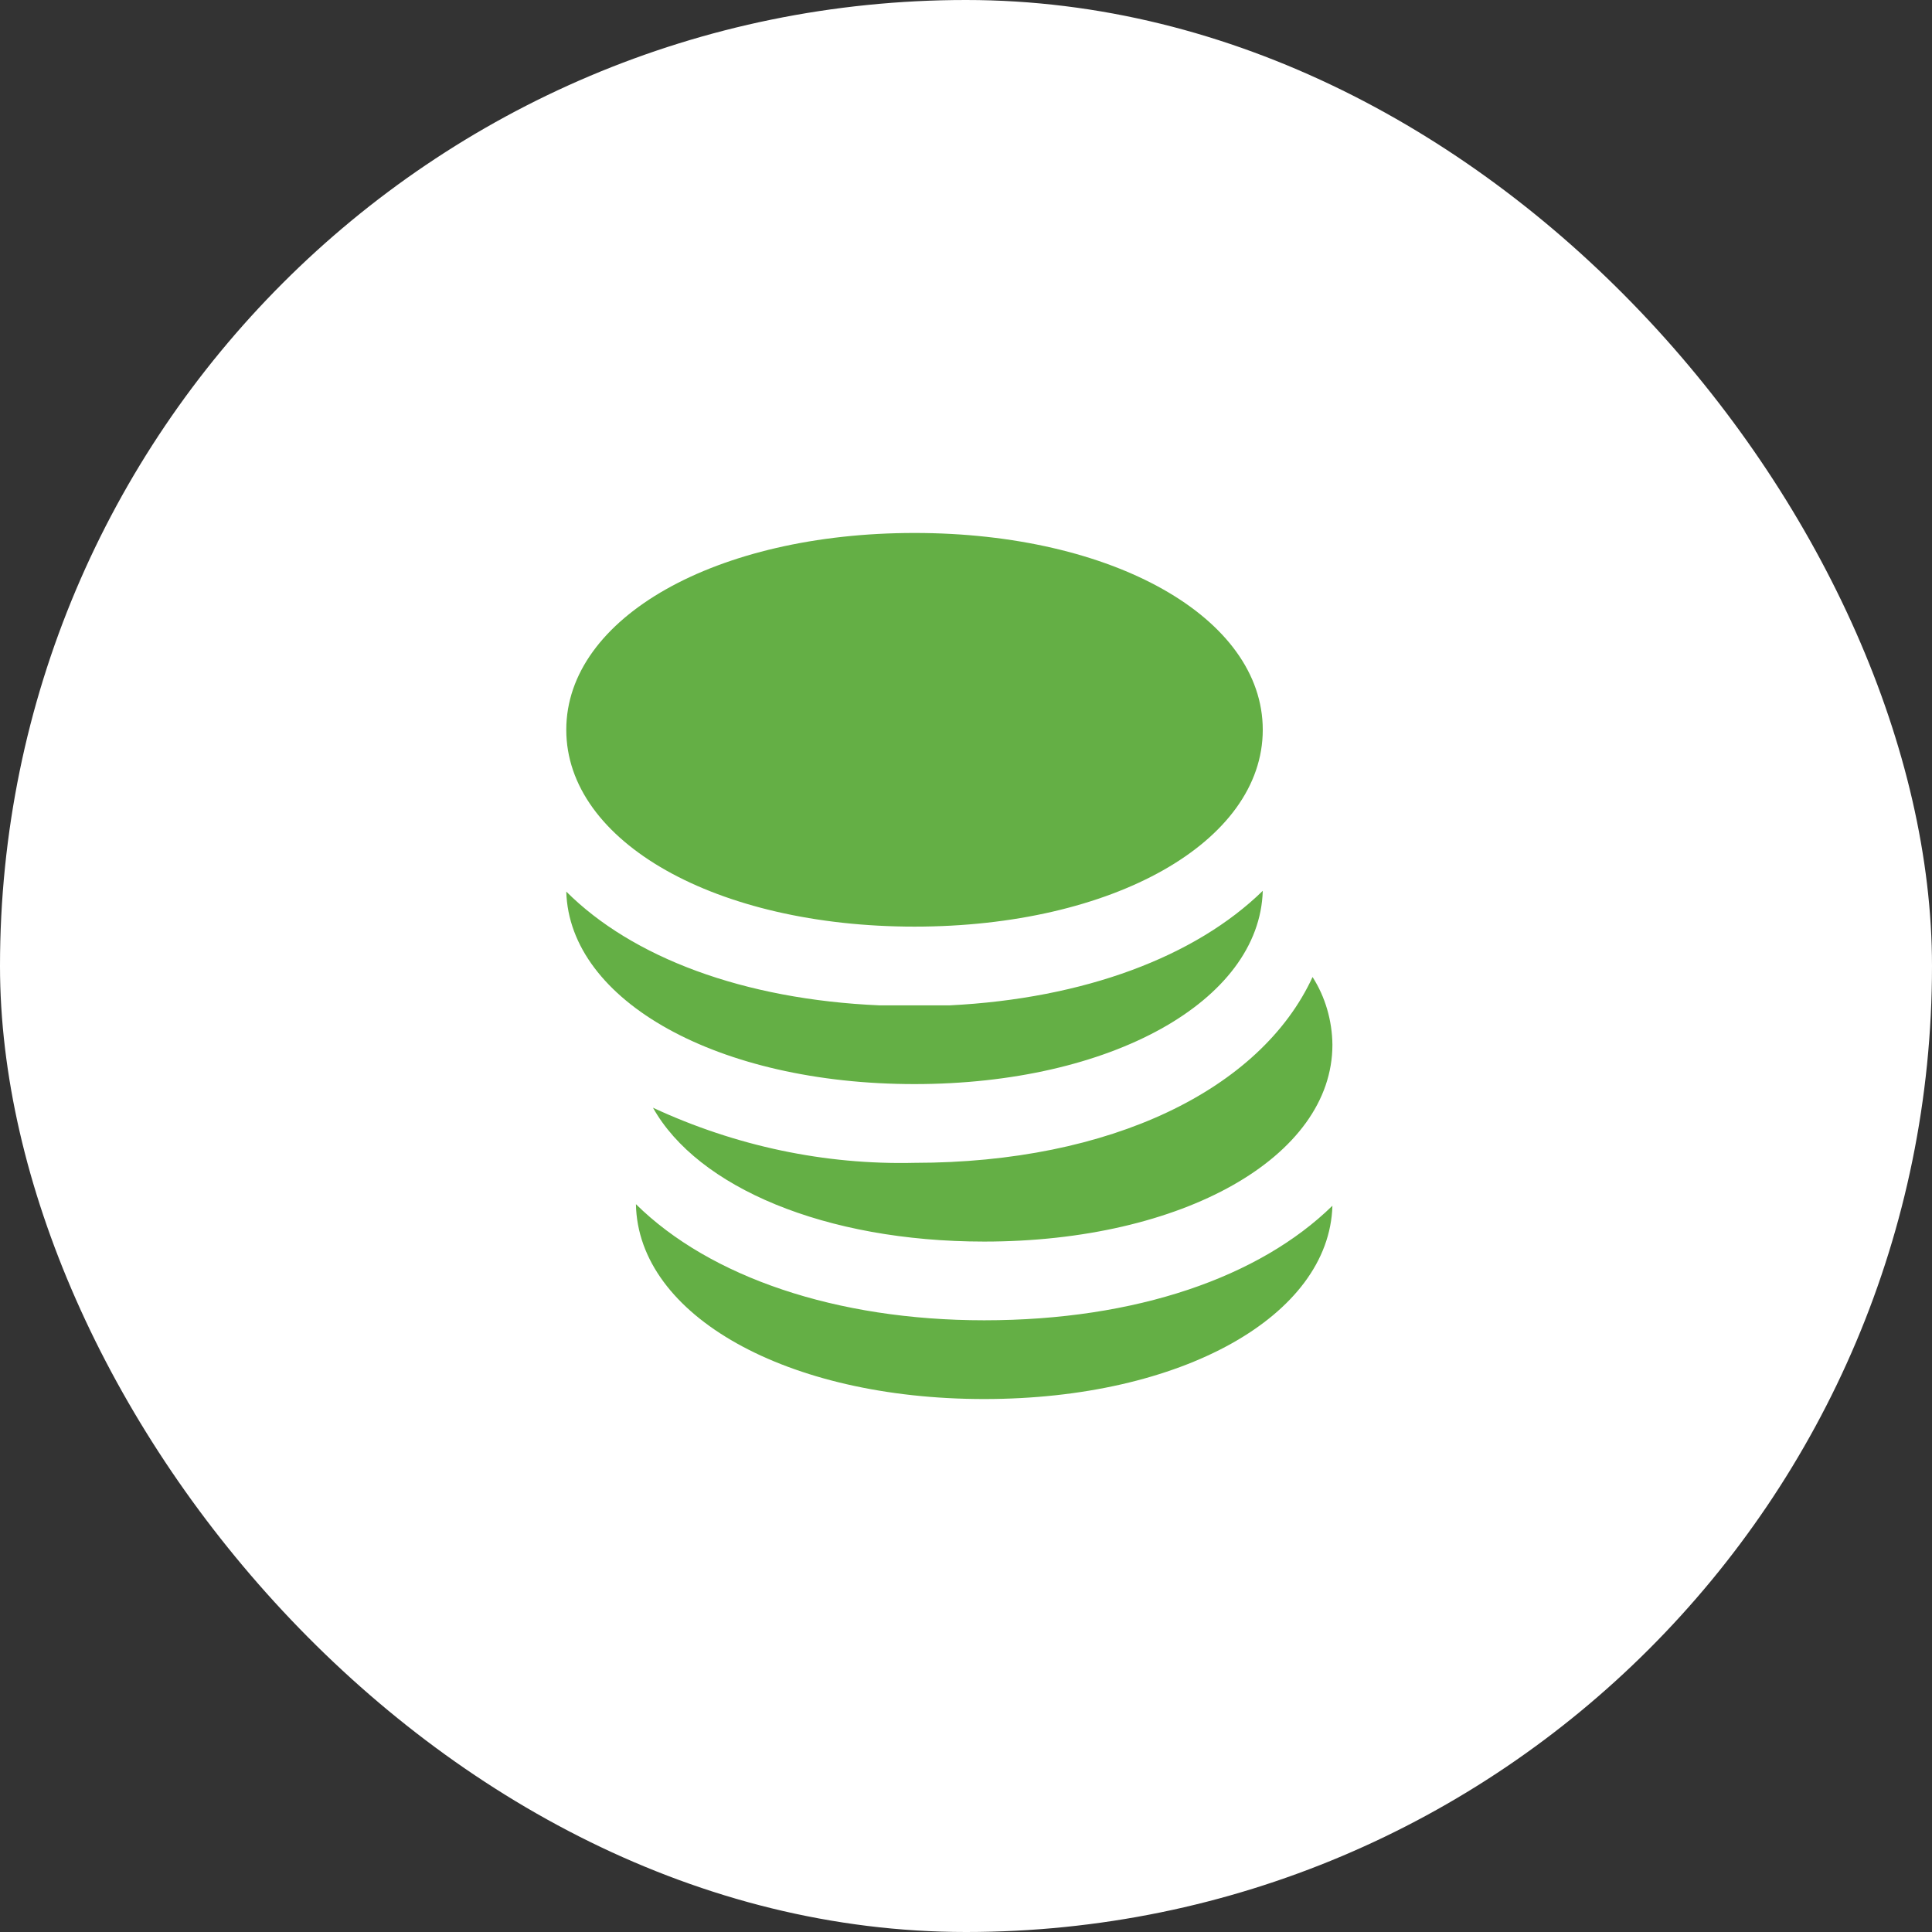 <?xml version="1.0" encoding="UTF-8"?> <svg xmlns="http://www.w3.org/2000/svg" width="58" height="58" viewBox="0 0 58 58" fill="none"><rect x="0" y="0" width="58" height="58" fill="#333333" stroke="none"/> <rect width="58" height="58" rx="29" fill="white"></rect> <path d="M37.909 21.909C37.909 25.277 33.414 27.818 27.454 27.818C21.495 27.818 17 25.277 17 21.909C17 18.541 21.495 16 27.454 16C33.414 16 37.909 18.541 37.909 21.909ZM29.546 39.636C25.102 39.636 21.307 38.336 19.091 36.15C19.154 39.495 23.618 42 29.546 42C35.473 42 39.906 39.506 40 36.197C37.815 38.336 34.114 39.636 29.546 39.636ZM27.454 34.909C24.765 34.973 22.092 34.41 19.603 33.255C20.941 35.642 24.768 37.273 29.546 37.273C35.505 37.273 40 34.732 40 31.364C39.992 30.633 39.783 29.923 39.404 29.331C37.846 32.711 33.34 34.909 27.454 34.909ZM28.5 30.182H26.409C22.311 30.005 18.976 28.74 17 26.766C17.094 30.052 21.558 32.545 27.454 32.545C33.351 32.545 37.815 30.052 37.909 26.743C35.891 28.716 32.556 29.981 28.5 30.182Z" fill="#64AF45"></path> </svg> 